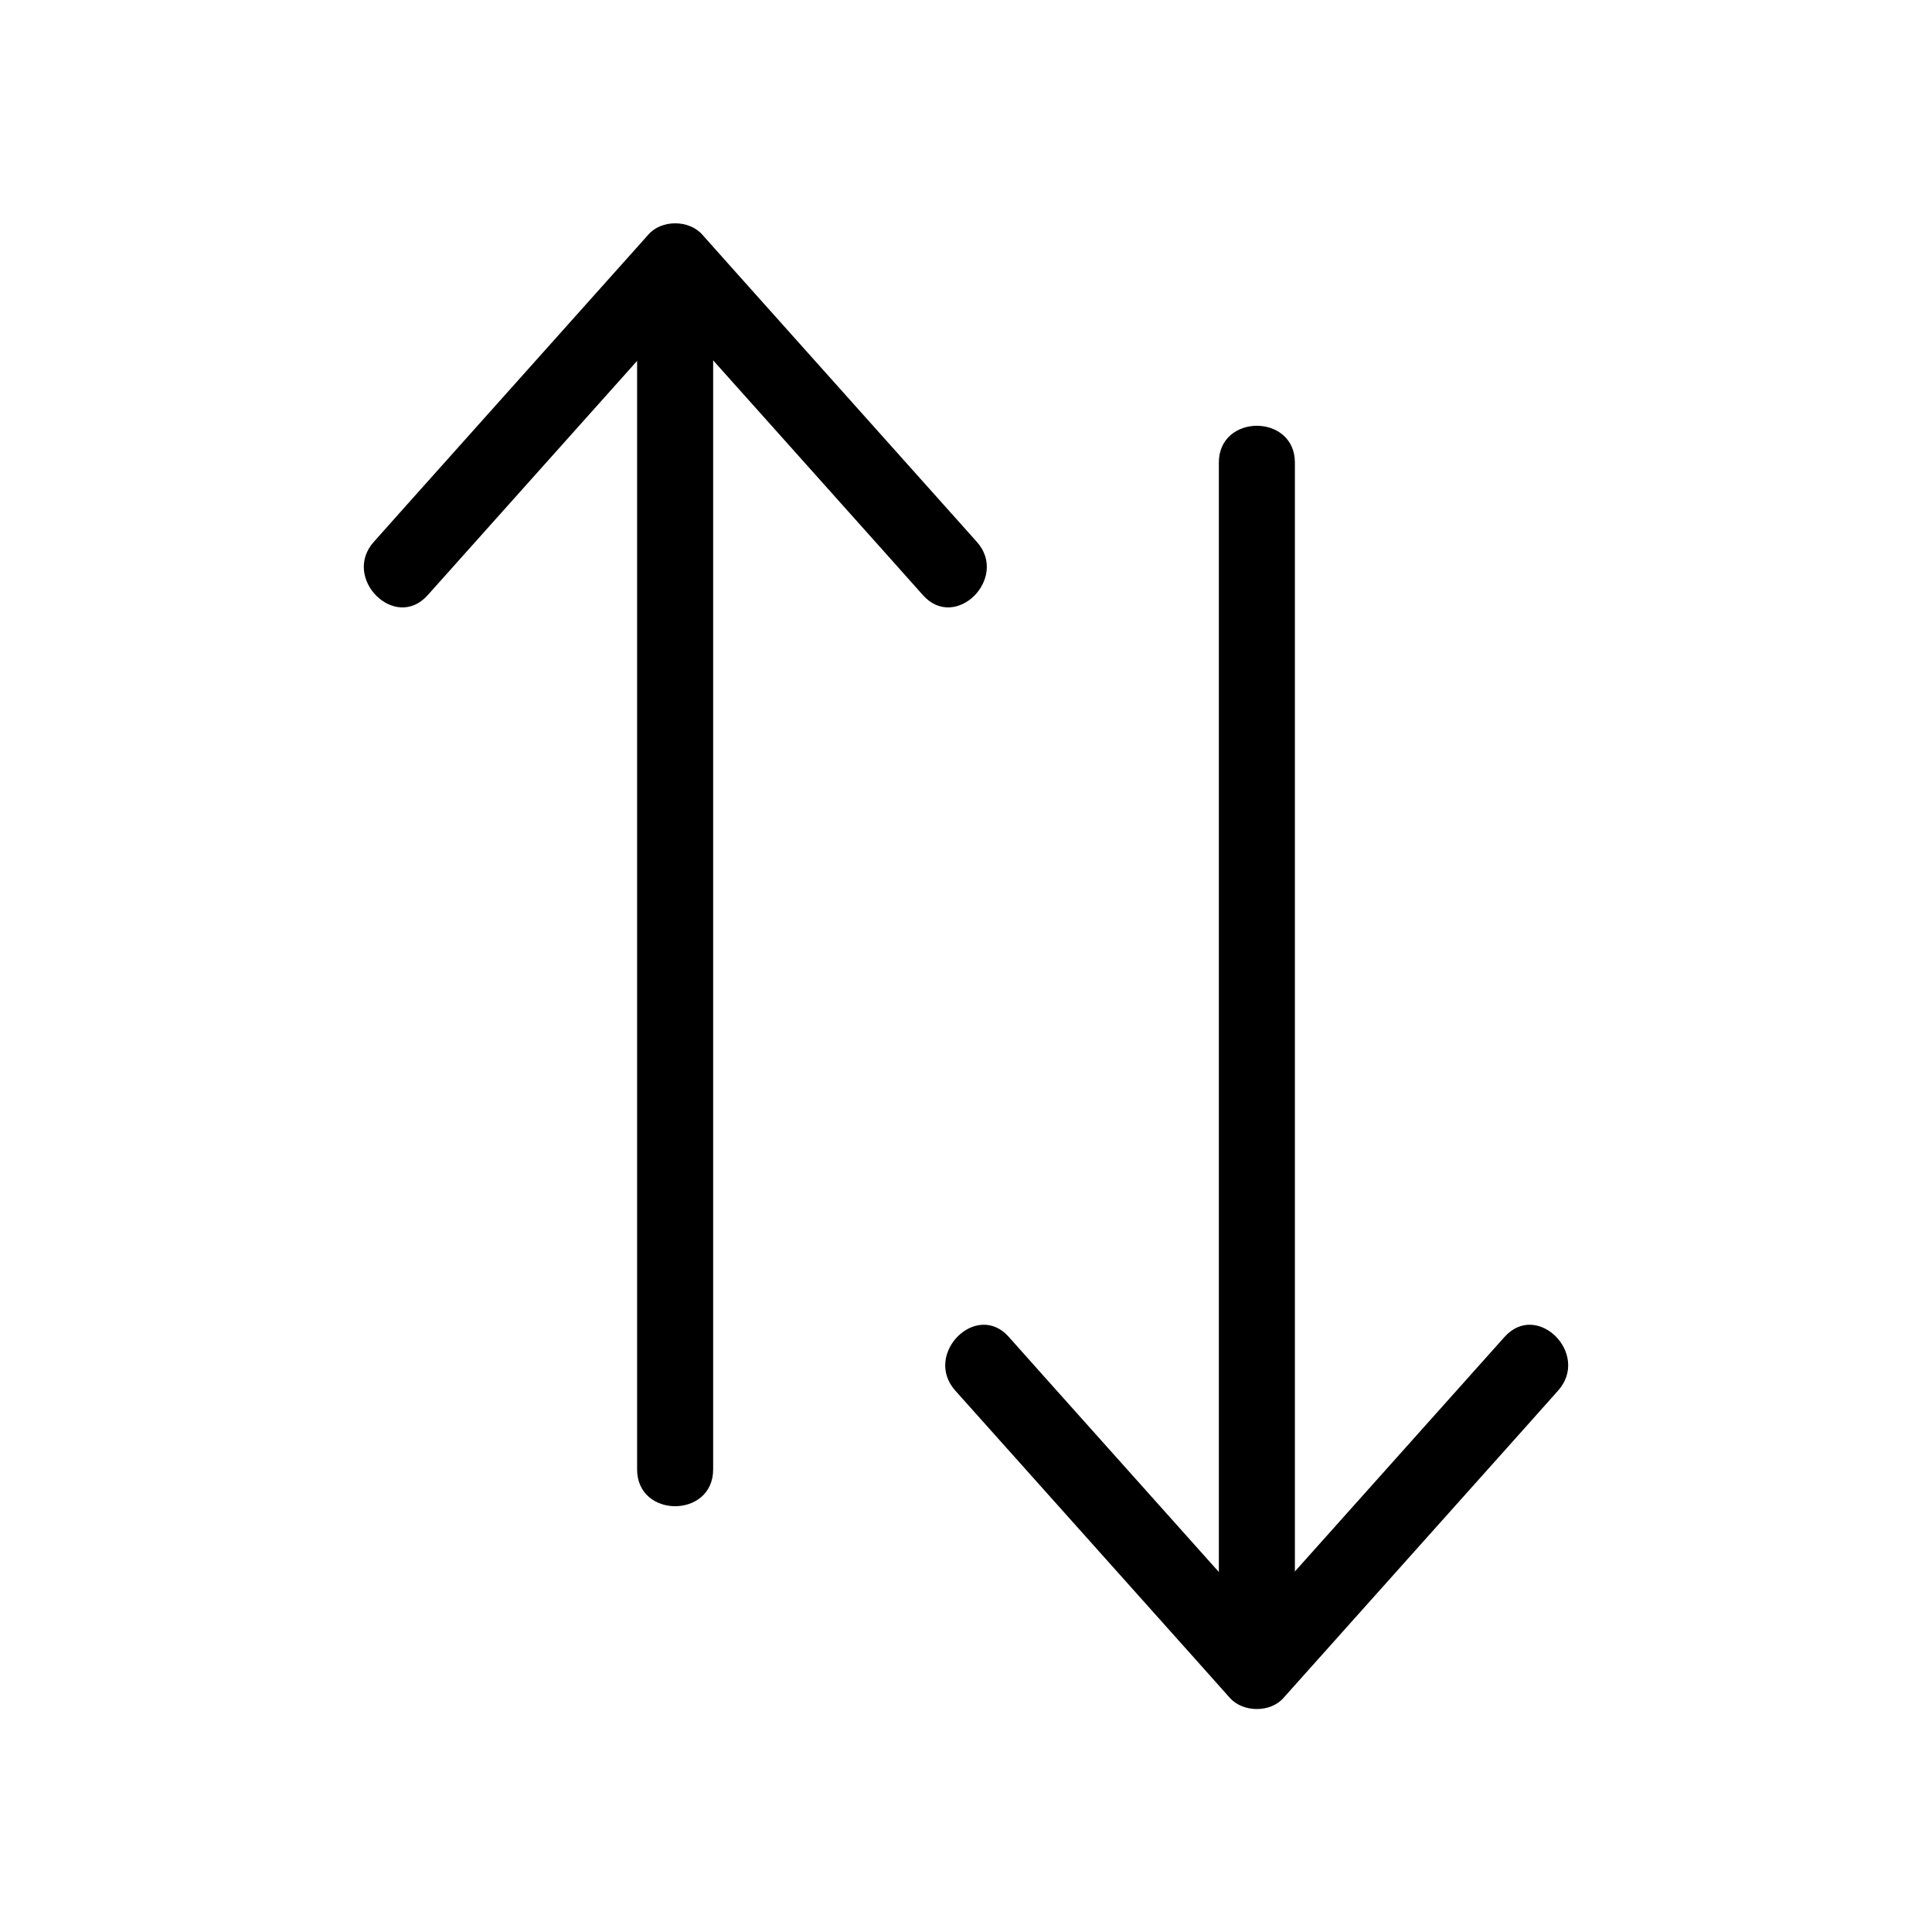 <?xml version="1.0" encoding="UTF-8"?>
<!-- Uploaded to: ICON Repo, www.svgrepo.com, Generator: ICON Repo Mixer Tools -->
<svg fill="#000000" width="800px" height="800px" version="1.1" viewBox="144 144 512 512" xmlns="http://www.w3.org/2000/svg">
 <g>
  <path d="m257.32 301.75c21.262-23.781 42.422-47.457 63.68-71.238 3.023-3.426 6.047-6.75 9.07-10.176h-14.207c21.262 23.781 42.422 47.457 63.68 71.238 3.023 3.426 6.047 6.75 9.07 10.176 8.664 9.672 22.871-4.637 14.207-14.207-21.262-23.781-42.422-47.457-63.68-71.238-3.023-3.426-6.047-6.75-9.07-10.176-3.527-3.93-10.781-3.93-14.207 0-21.262 23.781-42.422 47.457-63.68 71.238-3.023 3.426-6.047 6.75-9.07 10.176-8.668 9.574 5.539 23.883 14.207 14.207z"/>
  <path d="m312.84 217.02v107.11 170.49 38.793c0 13 20.152 13 20.152 0v-107.11-170.49-38.793c0-13-20.152-13-20.152 0z"/>
  <path d="m397.18 512.55c21.262 23.781 42.422 47.457 63.68 71.238 3.023 3.426 6.047 6.75 9.07 10.176 3.527 3.93 10.781 3.93 14.207 0 21.262-23.781 42.422-47.457 63.68-71.238 3.023-3.426 6.047-6.75 9.07-10.176 8.664-9.672-5.543-23.98-14.207-14.207-21.262 23.781-42.422 47.457-63.68 71.238-3.023 3.426-6.047 6.75-9.07 10.176h14.207c-21.262-23.781-42.422-47.457-63.68-71.238-3.023-3.426-6.047-6.75-9.07-10.176-8.562-9.777-22.871 4.531-14.207 14.207z"/>
  <path d="m487.16 582.98v-107.11-170.49-38.793c0-13-20.152-13-20.152 0v107.11 170.49 38.793c0 13 20.152 13 20.152 0z"/>
 </g>
</svg>